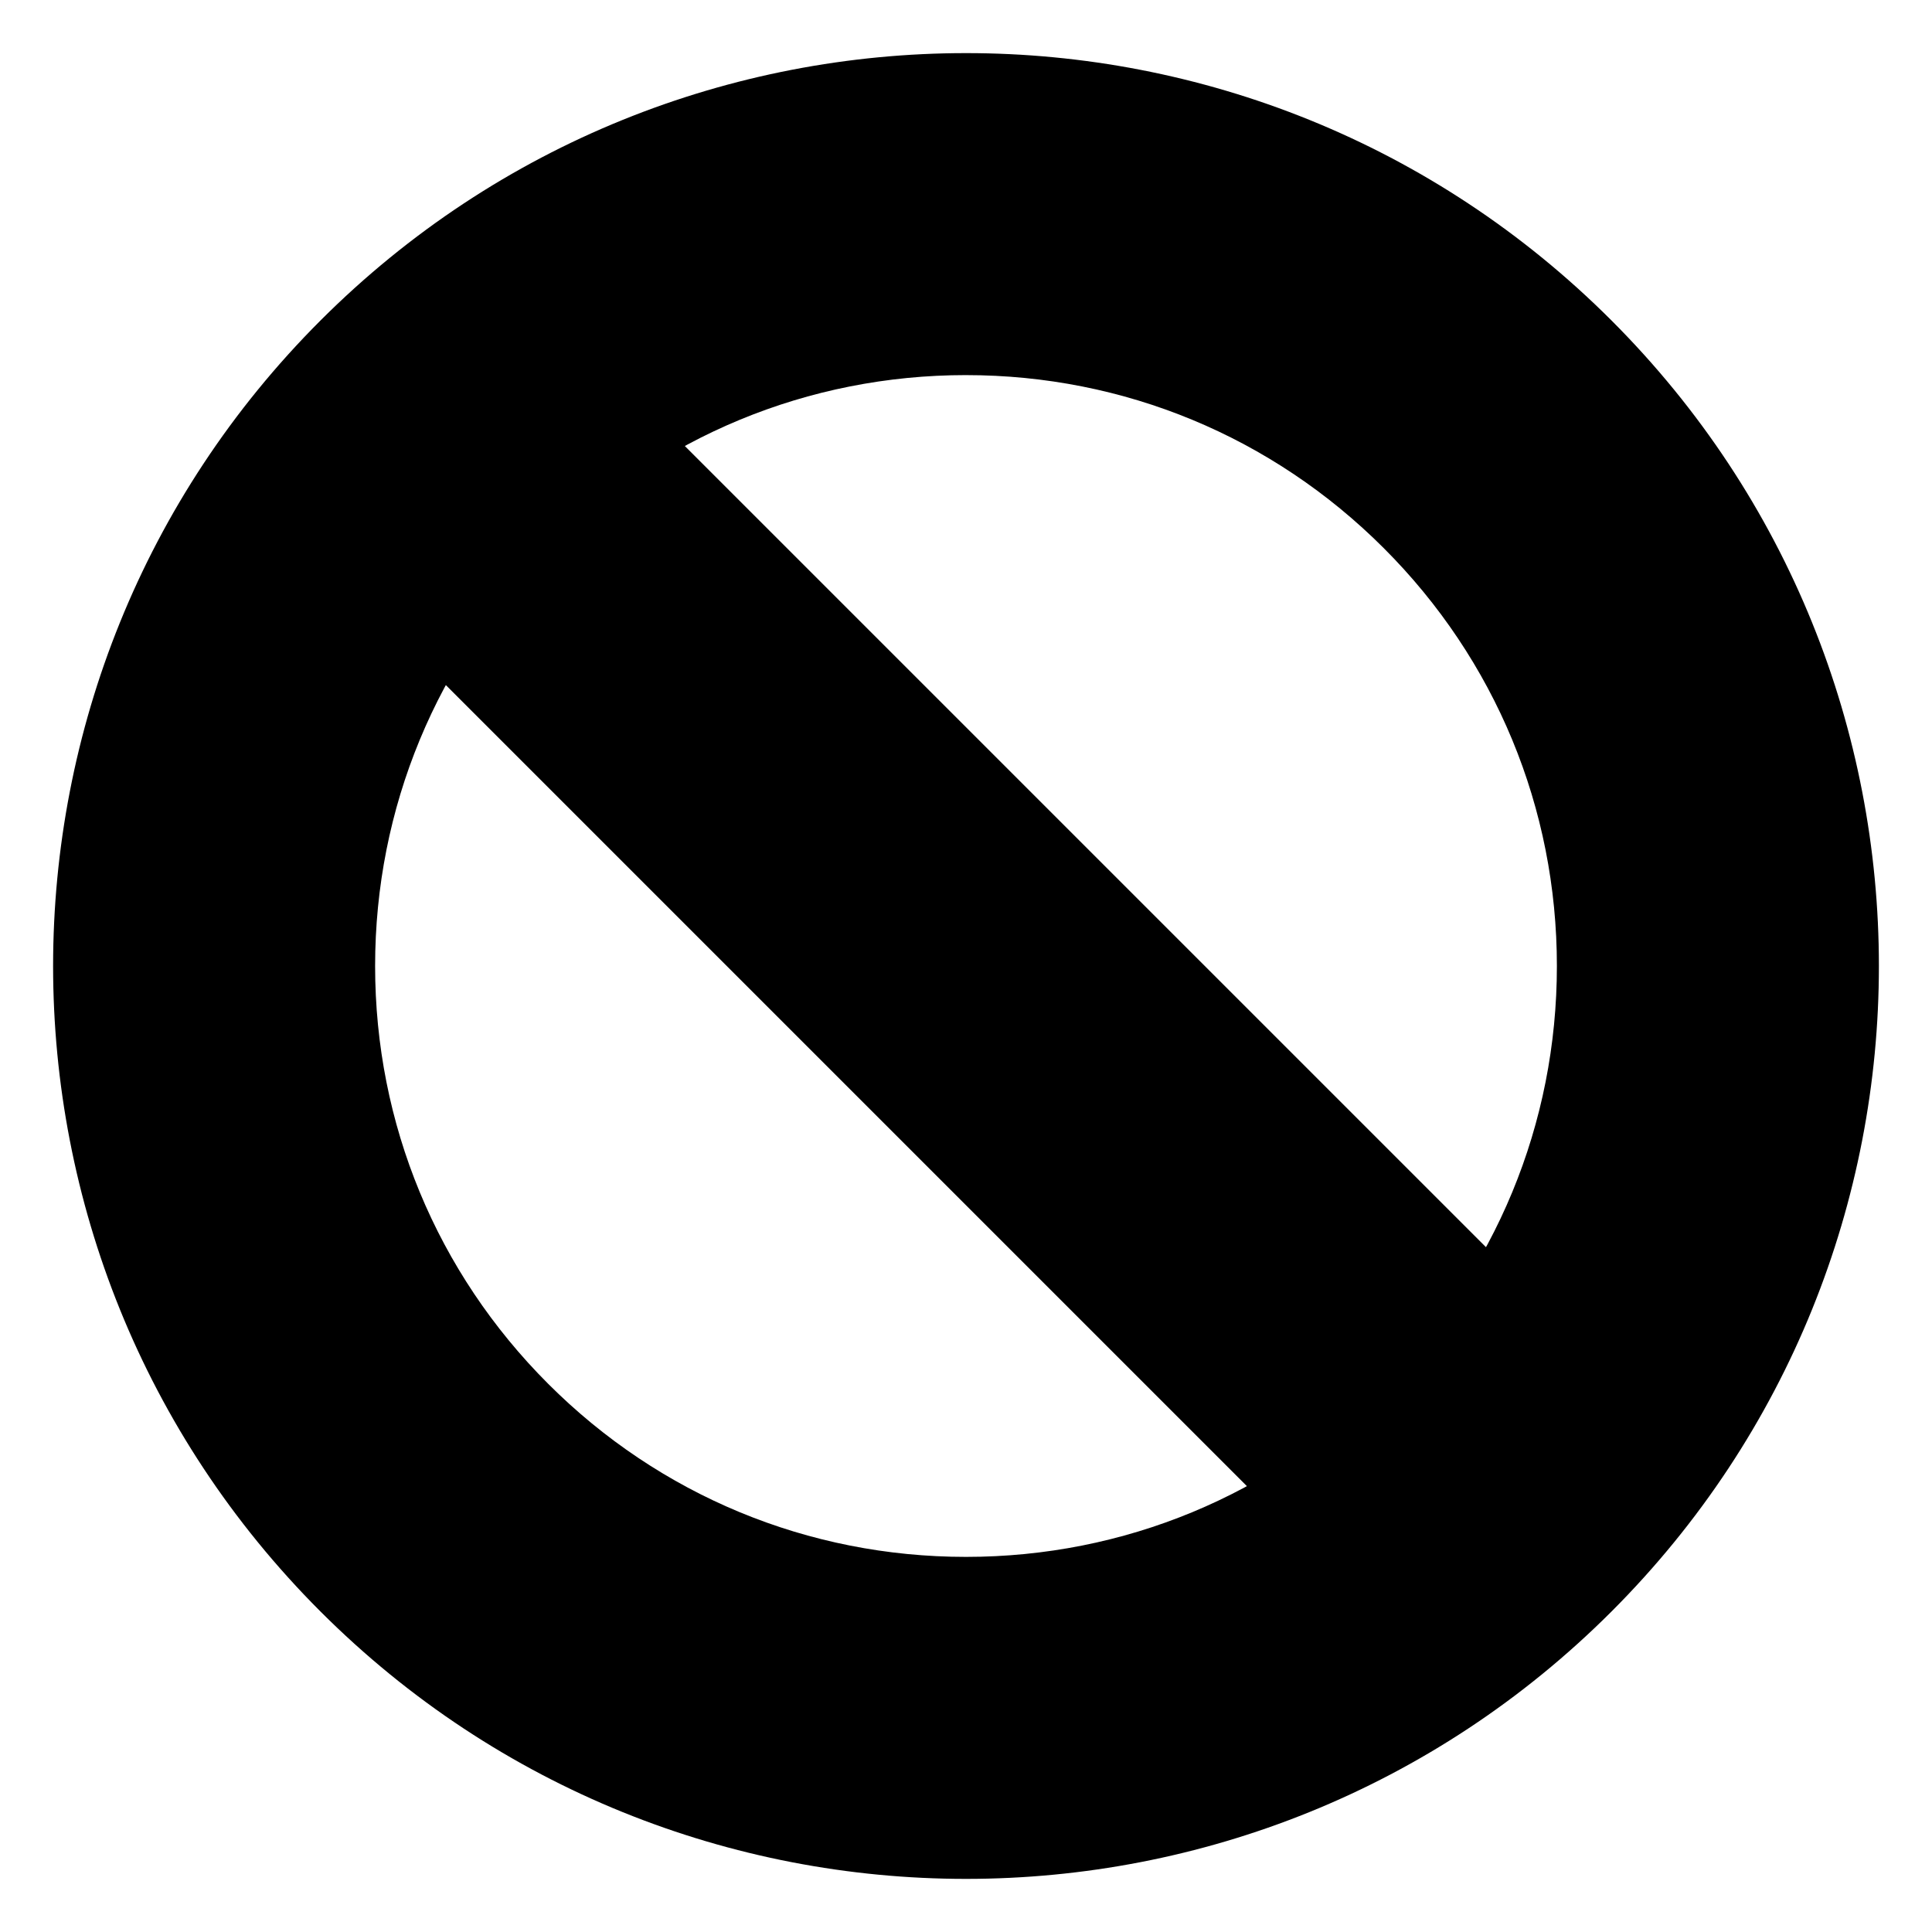 <?xml version="1.0" encoding="utf-8"?>
<!-- Скачано с сайта svg4.ru / Downloaded from svg4.ru -->
<!DOCTYPE svg PUBLIC "-//W3C//DTD SVG 1.1//EN" "http://www.w3.org/Graphics/SVG/1.1/DTD/svg11.dtd">
<svg fill="#000000" version="1.1" id="Layer_1" xmlns="http://www.w3.org/2000/svg" xmlns:xlink="http://www.w3.org/1999/xlink" 
	 width="800px" height="800px" viewBox="0 0 120 120" enable-background="new 0 0 120 120" xml:space="preserve">
<g>
	<path d="M60.005,23.299c9.799,0,19.014,3.817,25.946,10.75C92.884,40.98,96.701,50.197,96.701,60c0,9.803-3.817,19.02-10.75,25.952
		C79.02,92.884,69.803,96.701,60,96.701c-9.803,0-19.02-3.817-25.952-10.75C27.116,79.02,23.299,69.804,23.299,60
		c0-9.804,3.817-19.02,10.75-25.952c6.931-6.931,16.148-10.749,25.955-10.75H60.005 M60,3.299
		C45.491,3.3,30.977,8.836,19.906,19.906c-22.144,22.144-22.143,58.045,0,80.188C30.978,111.166,45.489,116.701,60,116.701
		s29.021-5.535,40.094-16.607c22.144-22.144,22.144-58.044,0-80.188C89.021,8.833,74.513,3.297,60,3.299L60,3.299z"/>
</g>
<rect x="49.307" y="11.443" transform="matrix(0.707 -0.707 0.707 0.707 -24.773 59.807)" width="20.999" height="96.728"/>
</svg>